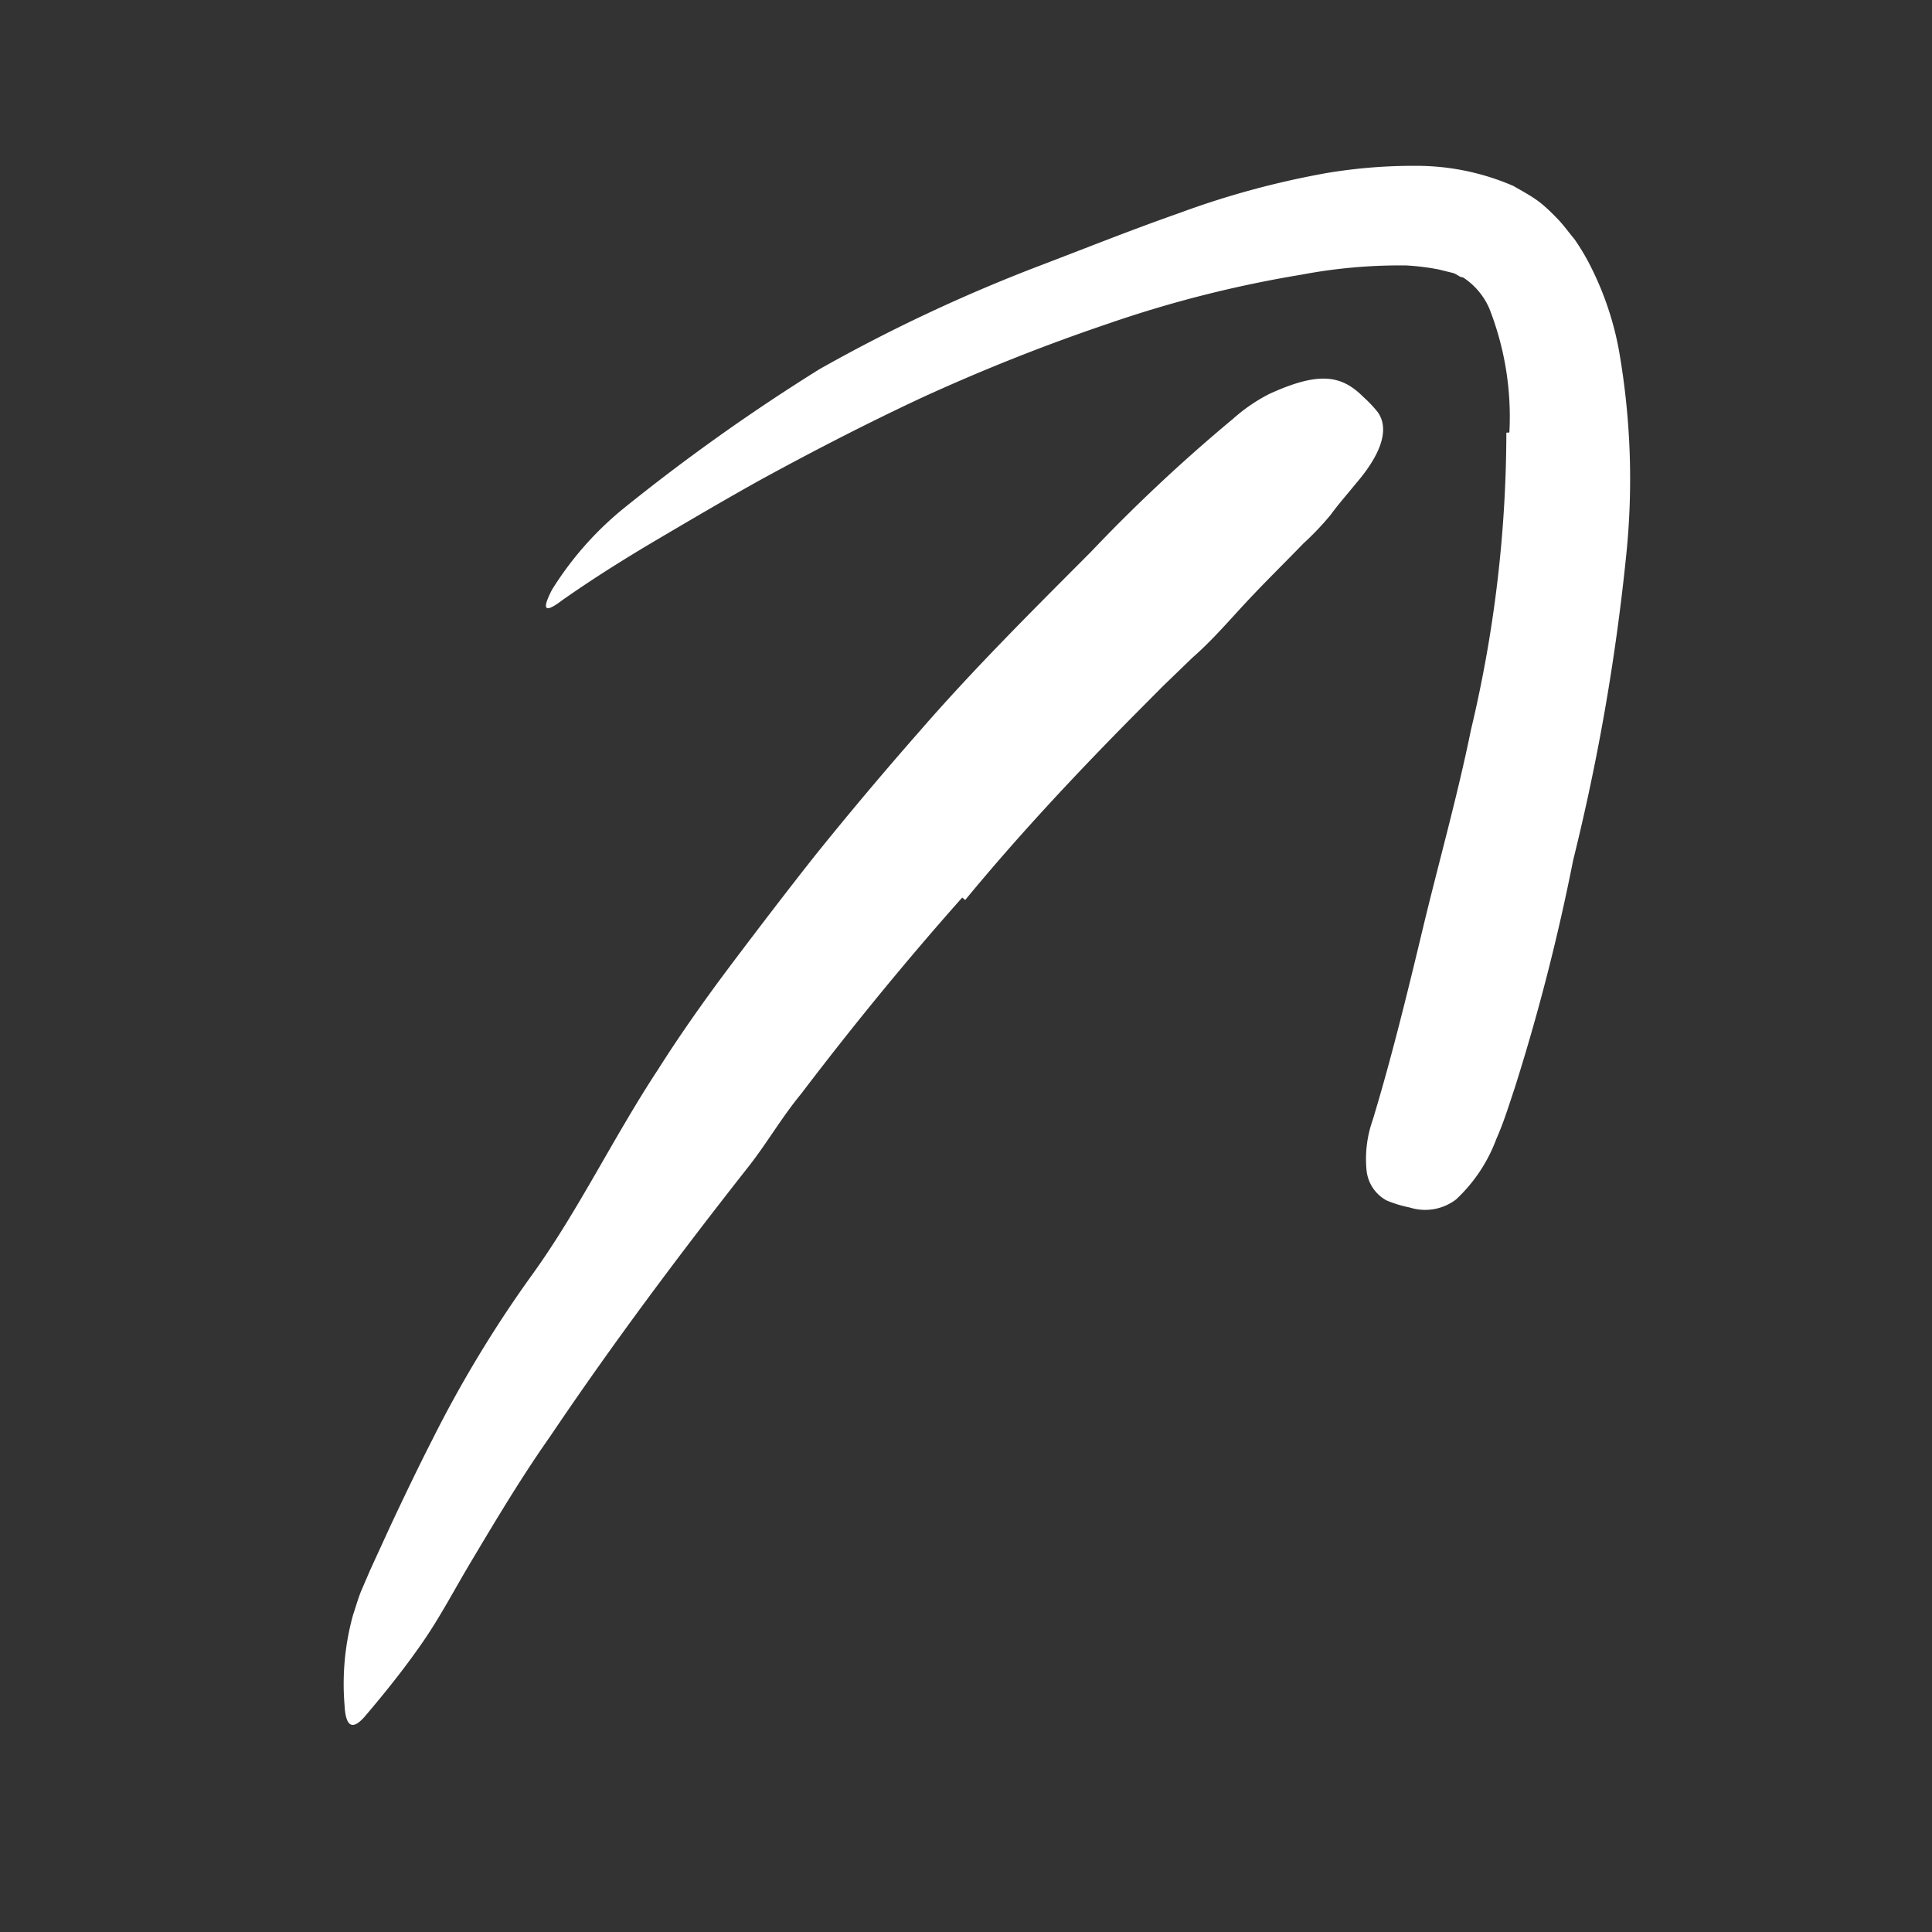 <svg xmlns="http://www.w3.org/2000/svg" width="96" height="96" viewBox="0 0 96 96"><rect x="0" y="0" width="96" height="96" fill="#333333" stroke="none"/><defs><style>.cls-1{fill:#fff;}</style></defs><title>scribble final version</title><g id="Layer_1" data-name="Layer 1"><path class="cls-1" d="M47.81,44.6c-2.77,3.12-5.44,6.38-8,9.75-1,1.21-1.75,2.54-2.72,3.75-3.38,4.3-6.68,8.71-9.75,13.27-1.41,2-2.67,4.11-3.91,6.19-.8,1.33-1.52,2.72-2.4,4s-1.88,2.53-2.91,3.74c-.66.75-.95.42-1-.58a12.84,12.84,0,0,1,.43-4.5c.13-.38.24-.78.39-1.15L18.4,78l1-2.18c.68-1.45,1.37-2.89,2.1-4.32a60,60,0,0,1,5-8.24c2.26-3.15,4-6.78,6.2-10.12,1.17-1.85,2.44-3.63,3.76-5.38s2.65-3.49,4-5.2Q43,39.4,45.69,36.34c2.69-3.1,5.61-6,8.52-8.92a82.27,82.27,0,0,1,7.06-6.61,8.49,8.49,0,0,1,1.79-1.23c2.51-1.15,3.61-.93,4.69.15a6.21,6.21,0,0,1,.71.75c.63.89.09,2.18-1.08,3.54-.43.53-.85,1-1.26,1.56A14,14,0,0,1,64.77,27c-.91.94-1.83,1.84-2.74,2.81s-1.78,2-2.78,2.87l-1.45,1.4-1.45,1.46c-2.86,2.89-5.72,5.94-8.39,9.18Z"/><path class="cls-1" d="M75,21.49a14.71,14.71,0,0,0-1-6.17,3.51,3.51,0,0,0-1.31-1.54c-.16,0-.27-.14-.47-.21l-.73-.18a11.76,11.76,0,0,0-1.62-.2,26.25,26.25,0,0,0-5.21.46,58.5,58.5,0,0,0-9.56,2.42,95.89,95.89,0,0,0-9.36,3.72c-2.71,1.27-5.39,2.65-8,4.08-1.67.93-3.32,1.9-5,2.89s-3.29,2-4.81,3.07c-.91.69-1,.44-.5-.53a16.33,16.33,0,0,1,3.51-4,98.24,98.24,0,0,1,9.77-6.95A81.11,81.11,0,0,1,51.67,13.2c2.26-.86,4.55-1.78,6.92-2.61a42.7,42.7,0,0,1,7.38-2,26.08,26.08,0,0,1,4.38-.35,12.12,12.12,0,0,1,4.85,1c.41.24.83.46,1.2.73s.7.6,1,.91.56.68.83,1a11,11,0,0,1,.66,1.07,15.42,15.42,0,0,1,1.54,4.38,37,37,0,0,1,.36,10.41,107.87,107.87,0,0,1-2.62,15,104.81,104.81,0,0,1-2.92,11.37c-.28.83-.53,1.66-.9,2.49a7.82,7.82,0,0,1-2,3,2.53,2.53,0,0,1-2.3.4,5.92,5.92,0,0,1-1.15-.35,1.92,1.92,0,0,1-1-1.53,5.8,5.8,0,0,1,.31-2.47c.91-3,1.7-6.21,2.48-9.47s1.72-6.57,2.4-9.91a64,64,0,0,0,1.76-14.77Z"/></g></svg>